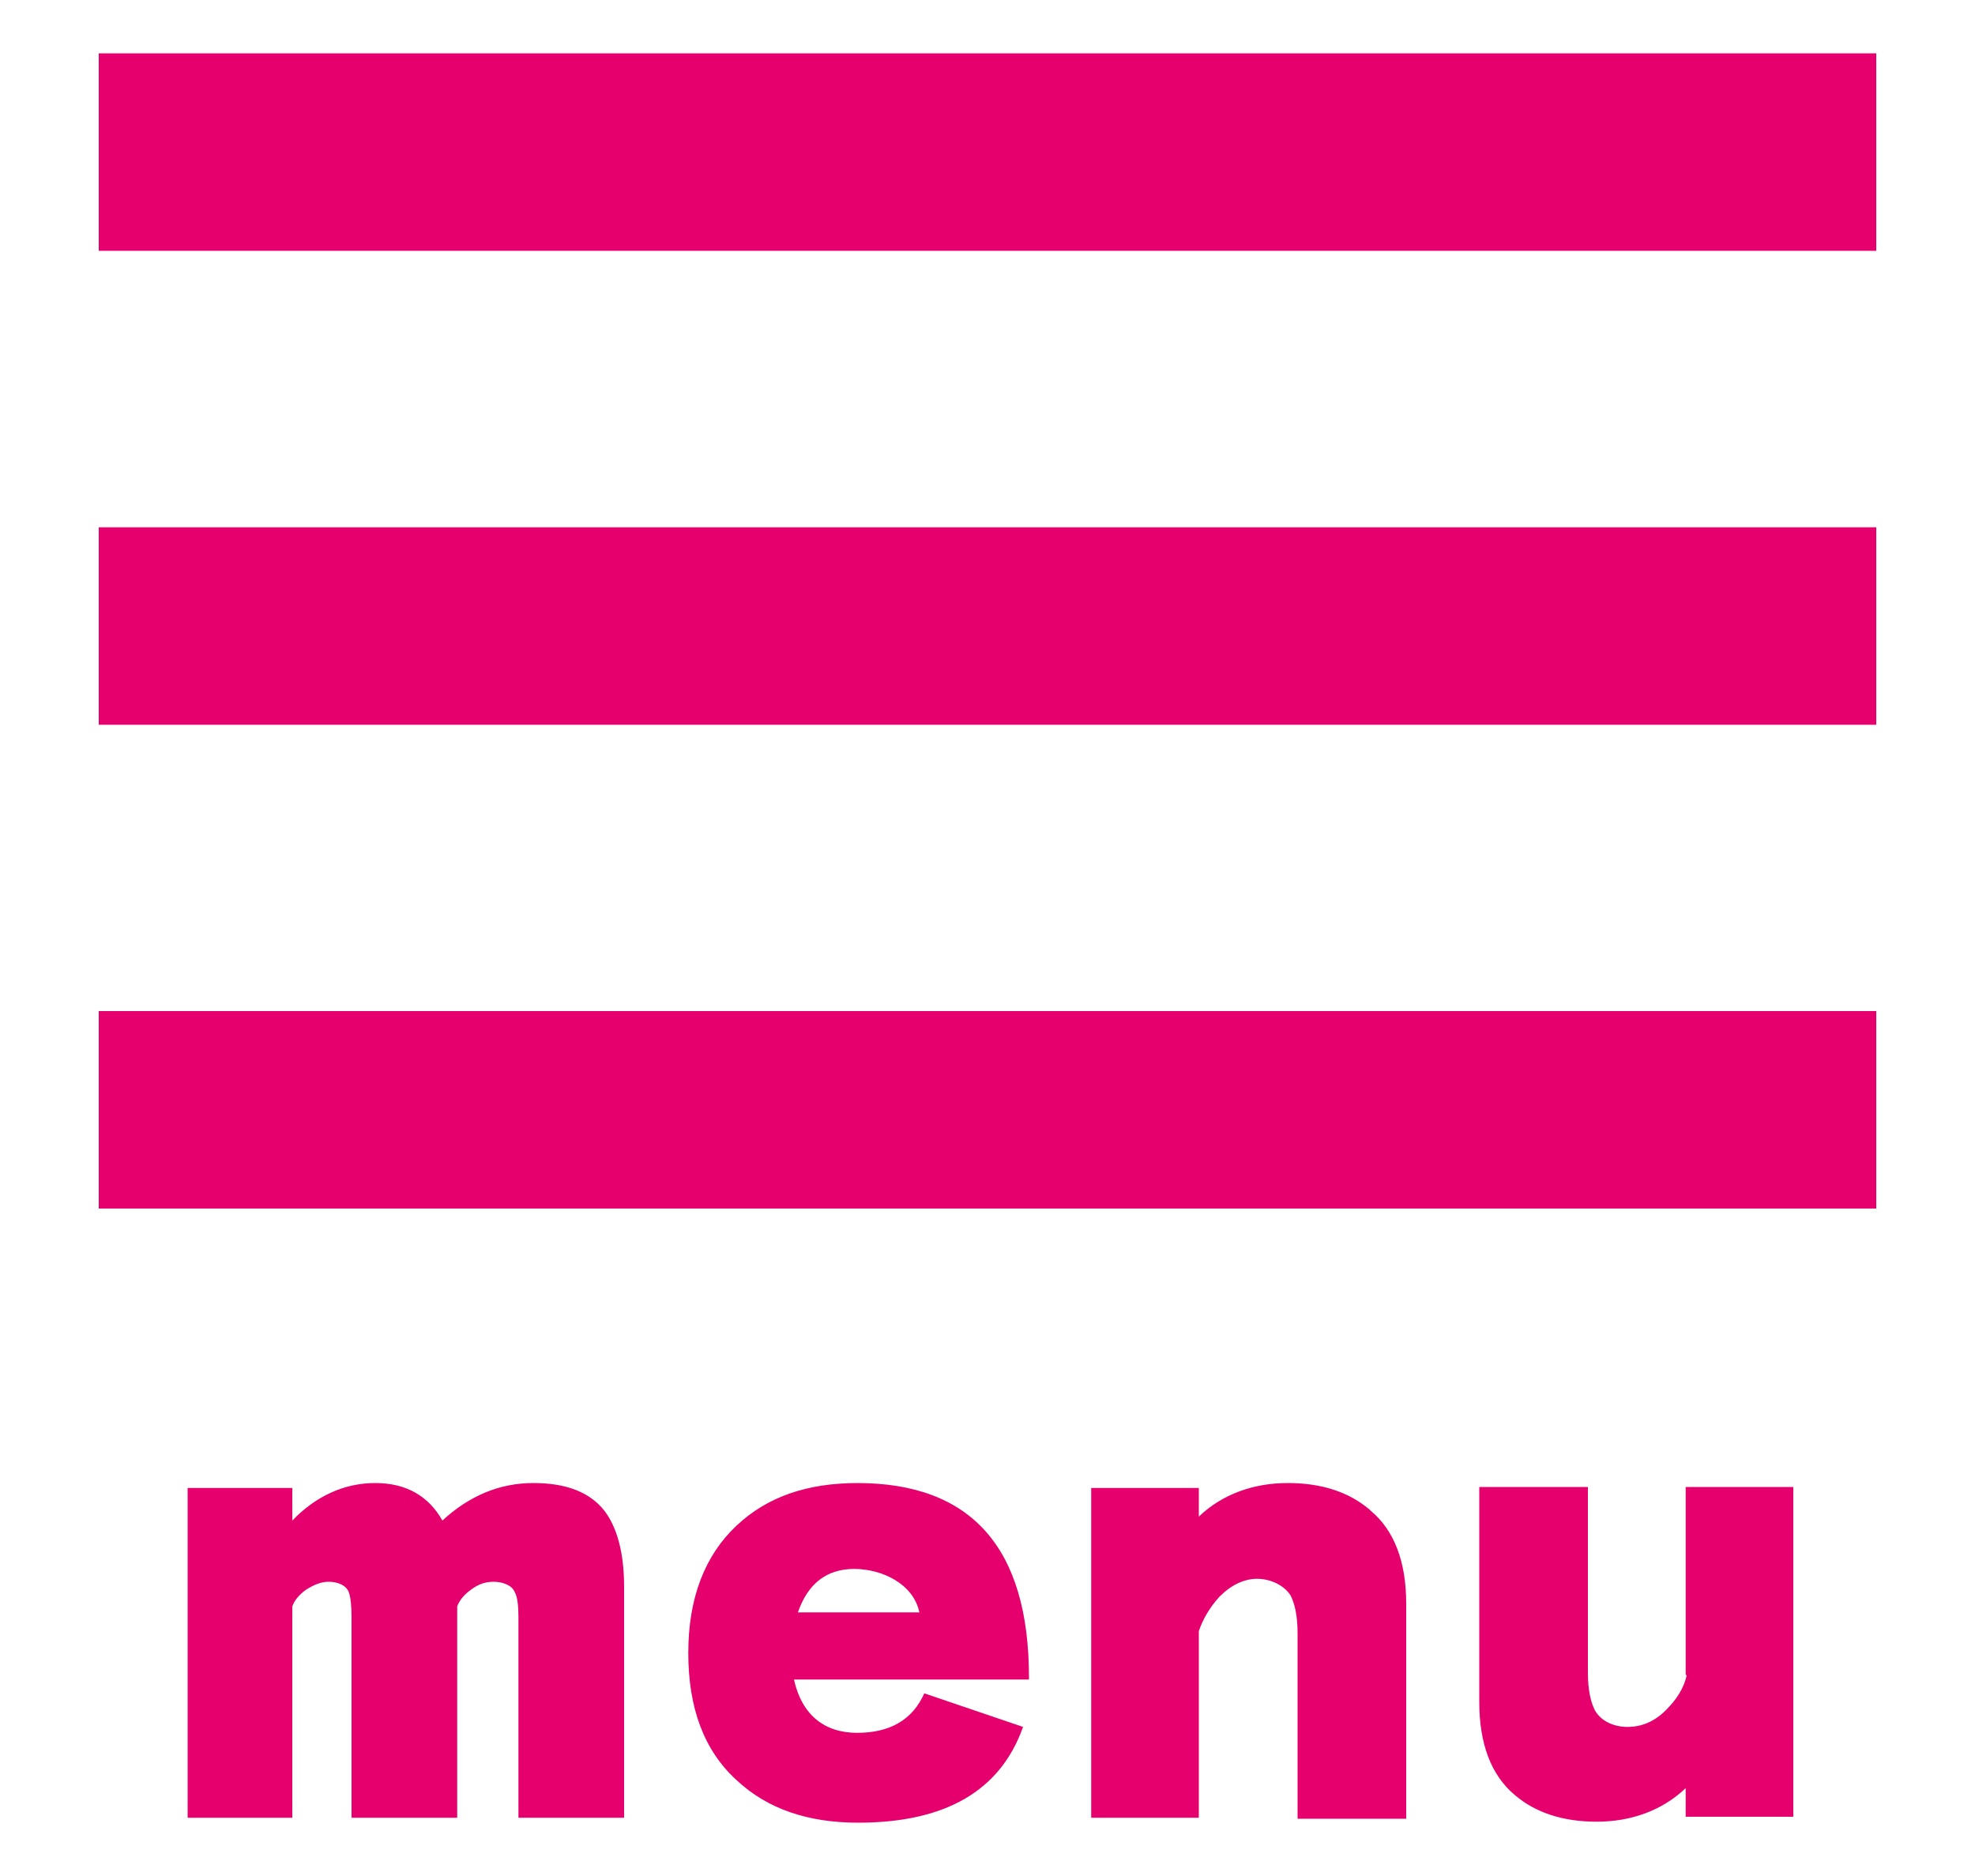 <?xml version="1.0" encoding="UTF-8"?>
<svg id="ly2" xmlns="http://www.w3.org/2000/svg" version="1.1" viewBox="0 0 200 190">
  <!-- Generator: Adobe Illustrator 29.1.0, SVG Export Plug-In . SVG Version: 2.1.0 Build 142)  -->
  <defs>
    <style>
      .st0 {
        fill: #94658b;
      }

      .st1 {
        fill: #e6006e;
      }

      .st2 {
        display: none;
      }
    </style>
  </defs>
  <g id="_1" class="st2">
    <g>
      <g>
        <path class="st0" d="M81.1,144.5c0,3,.7,5.5,2,7.4,1.3,1.9,3.1,3.3,5,4.2,1.9.9,3.9,1.4,5.4,1.5,1.6.2,2.8.1,3.1.1-1.2-.8-4.3-2.9-7.3-5.4-1.5-1.3-3.1-2.7-4.5-4.1-1.4-1.4-2.7-2.7-3.7-3.7"/>
        <path class="st0" d="M81.1,144.5c1,1.1,2.3,2.4,3.7,3.7s2.9,2.8,4.5,4.1c3.1,2.6,6.2,4.7,7.3,5.4h.1c.3-1.8-1.8-5.1-4.7-7.9-1.5-1.4-3.1-2.7-5-3.7-1.8-1-3.8-1.6-6-1.6"/>
        <path class="st0" d="M85.2,153.5c.7,1,2.4,2,4.3,2.6,1.9.7,4,1,5.3,1.1,0,0-1.5-.8-3.4-1.7-1.9-.9-4.2-1.9-6.2-1.9"/>
        <path class="st0" d="M95.6,154.7c0,0,.1.2.2.2,0,0,0,0-.2-.2M82.3,144.8c2,.6,3.7,1.5,5.3,2.6,1.6,1.1,3,2.2,4.2,3.4,1.9,1.8,3.3,3.4,3.8,4-.7-1-1.8-2.9-3.8-4.8-1.1-1-2.3-2.1-3.9-2.9-1.6-.9-3.4-1.7-5.6-2.2"/>
      </g>
      <g>
        <path class="st0" d="M66.9,164.7c3.9,1.5,7.3,1.8,10.1,1.2,2.8-.5,4.9-1.7,6.6-3.1,1.6-1.4,2.7-2.9,3.4-4.1s1.1-2.2,1.2-2.5c-1.3.7-4.6,2.5-8.7,4.1-2,.8-4.3,1.6-6.5,2.4-2.2.7-4.3,1.4-6.1,2"/>
        <path class="st0" d="M66.9,164.7c1.8-.6,3.9-1.2,6.1-2,2.2-.7,4.4-1.5,6.5-2.4,4.1-1.7,7.4-3.4,8.7-4.1h0c-.9-.6-2.3-.7-4.1-.6-1.8.1-3.9.4-6.1,1-2.2.6-4.4,1.5-6.4,2.7-2,1.3-3.7,3-4.6,5.3"/>
        <path class="st0" d="M86.9,157.6s-1.4.9-3.1,2.3c-1.7,1.3-3.6,3-4.2,4.8,1.5-.3,3.1-1.5,4.4-3,1.3-1.4,2.4-3.1,2.9-4.1h0"/>
        <path class="st0" d="M84.7,155.9c-1.3.2-3.8.3-6.6,1.1-1.6.4-3.3,1.1-5.1,2.1s-3.5,2.5-5.2,4.6c1.6-1.8,3.5-3.1,5.4-4.1,1.9-1,3.9-1.7,5.7-2.2,2.8-.8,5-1.3,5.8-1.4M85,155.8s-.1,0-.3,0c.1,0,.2,0,.3,0h0"/>
      </g>
      <path class="st0" d="M71.1,131.3c-1.7,2.5-2.3,5-2.3,7.3,0,2.3.8,4.4,1.9,6.2,1.1,1.8,2.5,3.2,3.7,4.2,1.2,1,2.2,1.6,2.6,1.8-.6-1.3-2.1-4.7-3.2-8.6-.6-1.9-1.1-3.9-1.6-5.8s-.8-3.7-1.1-5.2"/>
      <path class="st0" d="M71.1,131.3c.3,1.5.7,3.3,1.1,5.2.4,1.9,1,3.9,1.6,5.8,1.2,3.8,2.7,7.2,3.2,8.6h.1c1.2-1.3,1.3-5.2.3-9.1-.5-2-1.2-4-2.2-5.8-1-1.8-2.3-3.4-4.2-4.6"/>
      <path class="st0" d="M69.6,141.1c0,1.2,1,3,2.2,4.5,1.2,1.6,2.8,3,3.9,3.7,0,0-.8-1.5-2-3.3-1.2-1.8-2.5-3.9-4.1-5"/>
      <path class="st0" d="M77.8,147.8c0,.1,0,.2,0,.3,0,0,0-.1,0-.3M72,132.2c1.4,1.6,2.3,3.3,3.1,5,.8,1.7,1.3,3.5,1.7,5.1.7,2.5.9,4.7,1,5.4,0-1.2,0-3.4-.6-6.1-.3-1.4-.9-3-1.7-4.6-.8-1.6-2-3.2-3.5-4.9"/>
      <path class="st0" d="M47.4,147.6c3.2,2.7,6.3,4,9.1,4.4,2.8.4,5.2,0,7.2-.8,2-.8,3.5-1.9,4.6-2.8,1.1-.9,1.7-1.8,1.9-2-1.4.2-5.1.9-9.5,1.1-2.2.1-4.6.2-6.9.2h-6.4"/>
      <path class="st0" d="M47.4,147.6h6.4c2.3,0,4.7,0,6.9-.1,4.4-.3,8.1-.9,9.5-1.1h0c-.7-.8-2-1.4-3.8-1.9s-3.8-.8-6.1-1c-2.3-.1-4.7,0-7,.5-2.3.6-4.5,1.6-6.1,3.6"/>
      <path class="st0" d="M68.6,147.2s-1.7.4-3.7,1.2c-2,.7-4.4,1.7-5.5,3.2.2,0,.3,0,.5,0,1.4,0,3.1-.6,4.6-1.4,1.7-.9,3.2-2.1,4.1-3"/>
      <path class="st0" d="M67,144.9c.1,0,.2,0,.3,0,0,0-.1,0-.3,0M59,143.7c-1.3,0-2.7.1-4.2.4-2,.4-4.1,1.2-6.4,2.7,2-1.2,4.3-1.8,6.4-2.2,1.7-.2,3.3-.3,4.8-.3s.8,0,1.2,0c2.9,0,5.1.4,6,.5-1.3-.2-3.6-.9-6.6-1.1-.4,0-.9,0-1.3,0"/>
      <path class="st0" d="M60.1,119.6c-2.4,1.9-3.8,4-4.5,6.2s-.6,4.5-.2,6.5c.5,2.1,1.4,3.9,2.2,5.2s1.6,2.2,1.9,2.5c-.1-1.4-.5-5.1-.3-9.2,0-2,.2-4.1.4-6,.2-1.9.4-3.7.6-5.2"/>
      <path class="st0" d="M60.1,119.6c-.2,1.5-.4,3.3-.6,5.2-.2,1.9-.3,4-.4,6,0,4,.2,7.7.3,9.2h0c1.6-.8,2.9-4.5,3.2-8.5.2-2,.2-4.2-.2-6.2-.4-2-1.1-3.9-2.5-5.7"/>
      <path class="st0" d="M55.6,128.4c-.3,1.2,0,3.1.7,5,.7,1.9,1.7,3.7,2.5,4.8,0,0-.3-1.7-.8-3.8-.5-2.1-1.2-4.5-2.4-6"/>
      <path class="st0" d="M61.2,137.3c0,.1,0,.2,0,.3h0s0,0,0-.3M60.6,120.7c.8,1.9,1.2,3.9,1.4,5.8.2,1.9.1,3.8,0,5.4-.2,2.6-.6,4.7-.8,5.5.3-1.1,1.1-3.2,1.4-5.9.1-1.5.1-3.1-.2-4.9-.3-1.8-.8-3.7-1.8-5.8"/>
      <path class="st0" d="M32.4,127.5c2.1,3.6,4.8,5.8,7.3,7.1,2.5,1.3,5,1.6,7.1,1.5,2.1-.1,3.9-.7,5.2-1.2,1.3-.6,2.2-1.1,2.5-1.3-1.4-.2-5.1-.8-9.4-2-2.1-.6-4.4-1.3-6.6-2-2.2-.7-4.3-1.5-6-2.1"/>
      <path class="st0" d="M32.4,127.5c1.8.6,3.9,1.4,6,2.1,2.2.7,4.5,1.4,6.6,2,4.3,1.2,8,1.7,9.4,2h.1c-.4-1-1.5-2-3-3s-3.4-2-5.5-2.9c-2.1-.8-4.4-1.5-6.8-1.7-2.3-.2-4.7.1-6.9,1.5"/>
      <path class="st0" d="M50,133.8c-.4,0-.7,0-1.1,0-2.1,0-4.7.2-6.2,1.3.8.4,1.8.5,2.8.5s1.6,0,2.5-.2c1.9-.3,3.8-1,4.8-1.5,0,0-1.1,0-2.7,0"/>
      <path class="st0" d="M51.9,131.2c.1,0,.2.1.3.2,0,0-.1,0-.3-.2M38.6,126.5c-1.5,0-3.1.2-4.8.6,1.1-.2,2.1-.3,3.2-.3s2.4.1,3.6.3c2.1.4,4.1,1,5.9,1.6,2.7,1,4.7,2,5.5,2.4-1.1-.6-3.1-2.1-5.9-3.2-1.5-.6-3.3-1.1-5.3-1.4-.7,0-1.4-.1-2.1-.1"/>
      <path class="st0" d="M52.9,104.6c-2.8.9-4.8,2.4-6.1,4.2s-2,3.9-2.3,5.9,0,4,.3,5.5.8,2.6.9,2.9c.3-1.3,1.3-4.8,2.7-8.5.7-1.8,1.5-3.7,2.3-5.4.8-1.7,1.6-3.3,2.2-4.6"/>
      <path class="st0" d="M52.9,104.6c-.6,1.3-1.4,2.9-2.2,4.6s-1.6,3.6-2.3,5.4c-1.4,3.6-2.3,7.1-2.7,8.5h0c1.8-.1,4.1-3.1,5.8-6.7.8-1.8,1.5-3.8,1.8-5.7.3-2,.2-4-.5-6.1"/>
      <path class="st0" d="M45.9,111.2c-.7,1-1,2.8-1,4.8,0,2,.4,4,.7,5.2,0,0,.3-1.7.5-3.7.2-2.1.4-4.5-.2-6.3"/>
      <path class="st0" d="M48.1,121.2c0,0-.1.2-.2.2h0s0,0,.2-.2M53,105.8c.1,2-.2,3.9-.6,5.7-.5,1.8-1.1,3.5-1.7,5-1,2.3-2.1,4.1-2.5,4.7.7-.9,2.1-2.6,3.2-5,.6-1.3,1.1-2.8,1.5-4.5.3-1.7.4-3.7.2-5.9"/>
      <path class="st0" d="M25,102.9c.8,3.9,2.5,6.8,4.4,8.8,1.9,2,4,3.1,6,3.7s3.8.7,5.2.6c1.4,0,2.4-.3,2.7-.4-1.2-.7-4.4-2.4-8-4.8-1.8-1.2-3.6-2.6-5.4-3.9l-4.9-3.8"/>
      <path class="st0" d="M25,102.9l4.9,3.8c1.8,1.4,3.6,2.7,5.4,3.9,3.5,2.4,6.7,4.2,8,4.8h.1c0-1-.8-2.2-1.8-3.7-1-1.4-2.4-2.9-4.1-4.4-1.7-1.4-3.6-2.8-5.7-3.7-2.1-.9-4.4-1.4-6.8-.9"/>
      <path class="st0" d="M33.1,113c-.5,0-.9,0-1.3.2,1,1,2.9,1.7,4.7,2,1.1.2,2.2.3,3.2.3s1.3,0,1.7,0c0,0-1.5-.7-3.5-1.3-1.5-.5-3.3-1-4.8-1"/>
      <path class="st0" d="M41.6,112.5c0,0,.2.2.2.3,0,0,0,0-.2-.3M26.3,103c2.3.3,4.4,1.1,6.2,2.2,1.8,1,3.5,2.2,4.8,3.4,2.1,1.8,3.7,3.4,4.2,4-.8-.9-2.2-2.9-4.4-4.8-1.2-1.1-2.6-2.1-4.4-3-1.8-.8-3.9-1.5-6.4-1.7"/>
      <path class="st0" d="M51,88.6c-2.8,0-5.1.8-6.9,2s-3.1,3-3.9,4.8c-.9,1.8-1.2,3.7-1.4,5.1-.2,1.5-.1,2.6,0,2.9.8-1.1,2.7-4,5.1-6.9,1.2-1.5,2.5-2.9,3.8-4.3,1.3-1.3,2.5-2.6,3.5-3.6"/>
      <path class="st0" d="M51,88.6c-1,1-2.2,2.3-3.5,3.6-1.3,1.3-2.6,2.8-3.8,4.3-2.4,2.9-4.4,5.8-5.1,6.9h0c1.7.4,4.8-1.5,7.5-4.3,1.3-1.4,2.5-3,3.4-4.7.9-1.8,1.5-3.7,1.5-5.8"/>
      <path class="st0" d="M42.5,92.5c-.9.7-1.8,2.3-2.4,4.1-.6,1.8-.9,3.8-1,5,0,0,.8-1.4,1.6-3.2.8-1.8,1.7-4,1.8-5.8"/>
      <path class="st0" d="M41.5,102.4c0,0-.2.1-.2.2h0s0,0,.2-.2M50.7,89.7c-.5,1.9-1.4,3.6-2.3,5.2-1,1.5-2.1,2.9-3.1,4-1.7,1.8-3.2,3.1-3.8,3.6.9-.7,2.7-1.7,4.5-3.6,1-1,1.9-2.2,2.8-3.7.8-1.5,1.5-3.3,2-5.4"/>
      <path class="st0" d="M25.8,78.5c-.4,3.8.2,7,1.4,9.4,1.1,2.4,2.7,4,4.4,5.2,1.6,1.1,3.3,1.8,4.6,2.1s2.3.5,2.6.5c-.9-1-3.3-3.6-5.8-6.9-1.3-1.7-2.6-3.5-3.8-5.3s-2.3-3.5-3.3-5"/>
      <path class="st0" d="M25.8,78.5c1,1.4,2.1,3.2,3.3,5,1.2,1.8,2.5,3.6,3.8,5.3,2.5,3.3,4.9,5.9,5.8,6.9h.1c.2-.9,0-2.3-.5-3.9-.5-1.6-1.3-3.4-2.4-5.3-1.1-1.8-2.4-3.7-4.1-5.1-1.7-1.5-3.6-2.6-6-2.8"/>
      <path class="st0" d="M29,90c.6,1.2,2.1,2.4,3.8,3.3,1.6.9,3.4,1.4,4.4,1.7,0,0-1.2-1.1-2.8-2.3-1.6-1.2-3.6-2.5-5.4-2.7"/>
      <path class="st0" d="M38.2,92.4c0,.1,0,.2.1.3,0,0,0-.1-.1-.3M27,79c2,1,3.7,2.3,5.1,3.8,1.4,1.5,2.5,3.1,3.4,4.6,1.4,2.3,2.4,4.2,2.7,5-.5-1.1-1.1-3.3-2.6-5.8-.8-1.3-1.8-2.7-3.2-4.1s-3.1-2.6-5.4-3.5"/>
      <path class="st0" d="M54,73.3c-2.6-.8-5-.8-7-.2-2,.6-3.7,1.8-5,3.2-1.3,1.4-2.2,3-2.8,4.3s-.9,2.3-1,2.7c1-.8,3.7-2.9,6.8-4.9,1.5-1,3.2-2,4.8-2.8,1.6-.9,3-1.7,4.3-2.3"/>
      <path class="st0" d="M54,73.3c-1.2.7-2.7,1.4-4.3,2.3-1.6.9-3.2,1.8-4.8,2.8-3.1,2-5.8,4.1-6.8,4.9h0c1.5.9,4.9,0,8.2-1.8,1.6-.9,3.2-2,4.6-3.4,1.4-1.4,2.4-2.9,3.1-4.9"/>
      <path class="st0" d="M45,74.5c-1.1.3-2.4,1.6-3.5,3.1s-2,3.2-2.4,4.3h0s1.1-1.1,2.5-2.5c1.3-1.5,2.8-3.2,3.4-4.9"/>
      <path class="st0" d="M41.1,83.4c-.1,0-.2,0-.3,0h0s.1,0,.3,0M53.4,74.3c-1.1,1.6-2.3,2.9-3.7,4.1s-2.8,2.1-4.1,2.8c-2.1,1.2-3.9,1.9-4.6,2.2,1-.3,3-.8,5.2-2,1.2-.6,2.4-1.5,3.6-2.6,1.2-1.2,2.4-2.6,3.5-4.4"/>
      <path class="st0" d="M33.6,56.7c-1.5,3.4-1.8,6.5-1.5,9,.3,2.5,1.3,4.5,2.5,6.1,1.2,1.5,2.5,2.6,3.6,3.3,1.1.7,2,1.1,2.3,1.2-.6-1.2-2-4.3-3.4-8.1-.7-1.9-1.3-4-1.9-6s-1.1-4-1.6-5.6"/>
      <path class="st0" d="M33.6,56.7c.5,1.6,1,3.6,1.6,5.6.6,2,1.2,4.1,1.9,6,1.3,3.8,2.8,6.9,3.3,8.1h.1c.5-.7.7-2.1.7-3.7s-.2-3.6-.7-5.6c-.5-2-1.2-4.1-2.2-5.9-1.1-1.8-2.6-3.5-4.7-4.4"/>
      <path class="st0" d="M33.3,68.1c.2,1.3,1.3,2.8,2.5,4.1s2.7,2.3,3.6,2.8c0,0-.8-1.3-1.9-2.9-1.1-1.6-2.6-3.4-4.2-4"/>
      <path class="st0" d="M41,73.1c0,.1,0,.2,0,.3,0,0,0-.1,0-.3M34.6,57.5c1.6,1.5,2.7,3.2,3.6,5,.8,1.8,1.4,3.6,1.8,5.2.6,2.5.9,4.6,1,5.4,0-1.2,0-3.4-.7-6.1-.3-1.5-.9-3.1-1.8-4.7-.9-1.6-2.1-3.3-4-4.8"/>
      <path class="st0" d="M61.1,60.2c-2.2-1.5-4.4-2.1-6.5-2.1-2,0-4,.7-5.6,1.6s-2.9,2.1-3.9,3.2c-.9,1-1.5,1.9-1.7,2.2,1.2-.5,4.3-1.6,7.7-2.6,1.7-.5,3.5-.9,5.2-1.3,1.7-.4,3.3-.7,4.6-1"/>
      <path class="st0" d="M61.1,60.2c-1.3.3-2.9.6-4.6,1s-3.5.8-5.2,1.3c-3.4,1-6.5,2.1-7.7,2.6h0c1.1,1.2,4.6,1.4,8.1.7,1.8-.4,3.6-1,5.2-1.8,1.6-.9,3.1-2.1,4.3-3.8"/>
      <path class="st0" d="M52.4,58.8c-1.1,0-2.6.8-4.1,1.9-1.4,1.1-2.8,2.4-3.4,3.3h0s1.4-.7,3-1.6c1.6-1,3.5-2.2,4.5-3.6"/>
      <path class="st0" d="M46.2,65.8h-.3.3M60.3,61c-1.5,1.2-3,2.1-4.6,2.8-1.6.7-3.2,1.1-4.6,1.4-2.3.5-4.2.7-4.9.7h0c.2,0,.4,0,.7,0,.3,0,.6,0,.9,0,1,0,2.3,0,3.8-.3,1.3-.3,2.7-.7,4.1-1.4,1.5-.7,3-1.7,4.5-3.2"/>
      <path class="st0" d="M46.9,39c-2.3,2.7-3.5,5.5-3.9,7.9-.4,2.4,0,4.6.6,6.3,1.3,3.5,3.7,5.5,4.1,5.9-.2-1.3-.6-4.5-.8-8.5-.1-2-.1-4-.1-6.1,0-2,0-4,0-5.6"/>
      <path class="st0" d="M46.9,39c0,1.6,0,3.6,0,5.6s0,4.1.1,6.1c.2,3.9.6,7.2.8,8.4h0c.6-.5,1.2-1.7,1.7-3.2.5-1.5.8-3.4,1-5.4.1-2,0-4.1-.4-6.1-.5-2-1.5-3.9-3.2-5.4"/>
      <path class="st0" d="M43.4,49.5c-.2,1.3.4,3,1.2,4.5.8,1.5,1.8,2.9,2.5,3.7,0,0-.4-1.5-1-3.3-.6-1.8-1.5-3.9-2.7-4.9"/>
      <path class="st0" d="M49.1,56.3c0,.1,0,.2,0,.3,0,0,0-.1,0-.3M47.6,40.1c1.1,1.8,1.6,3.8,1.9,5.7.3,1.9.3,3.7.2,5.4-.1,2.5-.4,4.5-.6,5.3.2-1.1.9-3.2,1.1-5.8.1-1.5,0-3.1-.3-4.8-.4-1.8-1.1-3.6-2.4-5.6"/>
      <path class="st0" d="M71.9,49.6c-1.6-2-3.5-3.2-5.4-3.8-1.9-.6-3.9-.5-5.6-.1s-3.3,1.1-4.5,1.9c-1.2.7-1.9,1.4-2.2,1.6,1.2,0,4.4-.3,7.9-.2,1.7,0,3.5.1,5.2.3l4.6.4"/>
      <path class="st0" d="M71.9,49.6l-4.6-.4c-1.7-.1-3.5-.2-5.2-.3-3.5,0-6.7.1-7.9.2h0c.7,1.5,3.9,2.6,7.4,3,1.8.2,3.6.1,5.4-.2,1.8-.4,3.5-1.1,5-2.3"/>
      <path class="st0" d="M63.2,45.7c-1,0-2.2.3-3.4.7-1.6.6-3.2,1.5-4.1,2.1h0s1.5-.2,3.2-.6c1.8-.4,3.9-1,5.2-2-.3,0-.6-.1-.9-.1"/>
      <path class="st0" d="M56.1,50.6s0,0,.2,0c0,0-.2,0-.2,0M70.9,50.1c-1.7.7-3.4,1.1-5.1,1.3-.8,0-1.7.1-2.5.1s-1.5,0-2.2,0c-2.3-.2-4.1-.6-4.7-.8,1,.3,2.8,1,5.1,1.2.5,0,1,0,1.6,0,.8,0,1.7,0,2.7-.2,1.6-.3,3.2-.8,5.1-1.7"/>
      <path class="st0" d="M64.5,26c-2.9,1.9-4.7,4.1-5.8,6.3-1,2.2-1.3,4.2-1.2,6s.6,3.3,1.1,4.5,1,1.9,1.1,2.1c.2-1.2.7-4.4,1.6-8.1.5-1.8,1-3.8,1.6-5.7.6-1.9,1.1-3.7,1.6-5.2"/>
      <path class="st0" d="M64.5,26c-.4,1.5-1,3.3-1.6,5.2-.6,1.9-1.1,3.8-1.6,5.7-.9,3.7-1.4,6.8-1.6,8.1h0c.8-.3,1.6-1.2,2.5-2.5.8-1.3,1.7-2.9,2.4-4.7s1.2-3.8,1.3-5.8c0-2-.3-4.1-1.5-5.9"/>
      <path class="st0" d="M58.3,34.7c-.5,1.1-.5,2.9-.2,4.5.3,1.6.9,3.2,1.3,4.1,0,0,0-1.5,0-3.3,0-1.8-.3-4-1.2-5.3"/>
      <path class="st0" d="M61.8,42.7c0,.1,0,.2-.2.3,0,0,0-.1.2-.3M64.9,27.1c.5,2,.5,3.9.2,5.8s-.8,3.6-1.3,5c-.8,2.3-1.7,4.1-2,4.7.5-1,1.8-2.7,2.7-5.1.5-1.3.9-2.8,1-4.6s0-3.7-.6-5.9"/>
      <path class="st0" d="M85.3,42.6c-1-2.3-2.3-4-4-5-1.6-1.1-3.5-1.6-5.2-1.7-1.8-.1-3.4.1-4.7.4-1.3.3-2.2.7-2.5.8,1.2.3,4.2,1,7.4,2.1,1.6.5,3.2,1.1,4.8,1.7l4.2,1.7"/>
      <path class="st0" d="M85.3,42.6l-4.2-1.7c-1.5-.6-3.2-1.2-4.8-1.7-3.2-1.1-6.2-1.8-7.4-2.1h0c.3,1.5,2.8,3.5,6,4.8,1.6.6,3.3,1.2,5.1,1.3,1.8.2,3.5,0,5.4-.7"/>
      <path class="st0" d="M75.7,36.2c-.2,0-.5,0-.7,0-1.7,0-3.4.4-4.4.8,0,0,1.4.2,3.2.3.6,0,1.3,0,1.9,0,1.2,0,2.5-.1,3.5-.5-.8-.5-2.1-.7-3.5-.7"/>
      <path class="st0" d="M70.6,39.1c.8.6,2.3,1.7,4.4,2.6,1.2.5,2.5.9,4,1.1.7,0,1.4.1,2.1.1s2,0,3.1-.2c-.6,0-1.2.1-1.7.1-1.2,0-2.3-.1-3.3-.3-1.6-.3-3.1-.8-4.4-1.3-2-.8-3.6-1.7-4.1-2M70.4,39s0,0,.2.1c0,0-.2-.1-.2-.1"/>
      <g>
        <path class="st0" d="M90.6,25.1c-3.2-1-6-1-8.2-.4-2.2.6-4,1.6-5.2,2.8-2.6,2.4-3.5,5.2-3.6,5.7,1-.6,3.7-2.2,7.1-3.7,1.7-.8,3.5-1.6,5.2-2.3,1.8-.7,3.4-1.4,4.9-2"/>
        <path class="st0" d="M90.6,25.1c-1.4.6-3.1,1.3-4.8,2s-3.5,1.5-5.2,2.3c-3.3,1.6-6,3.1-7.1,3.7h0c1.5.8,4.9.5,8.5-.7,1.8-.6,3.6-1.4,5.2-2.6,1.6-1.2,2.9-2.7,3.5-4.7"/>
        <path class="st0" d="M80.3,25.8c-1.2.3-2.5,1.4-3.5,2.6-1.1,1.2-1.9,2.6-2.3,3.5,0,0,1.2-.8,2.5-2,1.3-1.2,2.8-2.7,3.3-4.2"/>
        <path class="st0" d="M76.4,33.3c0,0-.2,0-.3,0,0,0,0,0,.3,0M90,26.1c-1.2,1.6-2.7,2.8-4.2,3.7-1.5.9-3.1,1.6-4.5,2.2-2.3.8-4.1,1.3-4.8,1.4,1.1-.2,3.1-.4,5.5-1.1,1.3-.4,2.7-1.1,4.1-2,1.4-1,2.8-2.3,4-4.1"/>
      </g>
    </g>
    <g>
      <g>
        <path class="st0" d="M130.2,163.3c-1.7-2.5-3.8-4.1-6.1-5.1-2.3-1-4.6-1.6-6.8-1.9-2.2-.3-4.2-.4-5.8-.4-1.6,0-2.7,0-3.1.1,1.2.8,4.4,2.7,8.5,4.3,2.1.8,4.4,1.5,6.7,2.1,2.3.5,4.6.9,6.6.9"/>
        <path class="st0" d="M130.2,163.3c-2,0-4.3-.4-6.6-.9-2.3-.5-4.6-1.2-6.7-2.1-4.2-1.6-7.3-3.6-8.5-4.3h-.1c-.1.9.3,2.2,1.2,3.6.9,1.4,2.4,2.8,4.4,3.9,2,1.1,4.5,1.9,7.3,2,2.8.1,5.9-.5,9-2.2"/>
        <path class="st0" d="M111.1,156.4h-.8s1.6.8,3.8,1.2c1.2.3,2.5.4,3.8.4s2.3-.1,3.4-.5c-1.1-.6-3.2-.9-5.4-1-1.7-.1-3.4-.2-4.7-.2"/>
        <path class="st0" d="M109.5,158.9c.8.9,2.1,2.8,4.7,4.3,1.4.8,3.3,1.5,5.7,1.7.5,0,1.1,0,1.7,0,2,0,4.3-.3,6.9-1.1-2,.6-3.8.8-5.6.8s-1.8,0-2.7-.2c-2.4-.4-4.5-1.1-6.1-2-2.6-1.4-4.1-3-4.6-3.6M109.3,158.7s0,.1.2.2c0,0-.1-.1-.2-.2M109.3,158.7h0,0"/>
      </g>
      <g>
        <path class="st0" d="M116.3,142.9c-2.6.3-4.7,1-6.6,2.2-1.9,1.1-3.5,2.5-4.8,4s-2.4,3-3.1,4.2c-.7,1.2-1.2,2.2-1.3,2.5,1.3-.6,4.7-2.3,7.9-4.7,1.6-1.2,3.2-2.6,4.6-4s2.5-2.8,3.4-4.1"/>
        <path class="st0" d="M116.3,142.9c-.8,1.3-2,2.7-3.4,4.1-1.4,1.4-2.9,2.8-4.6,4-3.2,2.4-6.5,4.1-7.9,4.7h0c.8.6,2.4.8,4.2.6,1.8-.2,3.8-.9,5.6-2,1.8-1.1,3.4-2.7,4.5-4.7,1.1-1.9,1.6-4.2,1.5-6.8"/>
        <path class="st0" d="M107.9,146.8c-1.1.5-2.3,1.9-3.4,3.4-1.1,1.5-2.2,3.1-2.7,4.2,0,0,1.4-.9,2.9-2.4,1.5-1.4,2.9-3.4,3.2-5.2"/>
        <path class="st0" d="M103.7,156.2h0M104,156.1c-.1,0-.2,0-.3,0,0,0,.1,0,.3,0M116.1,144.3c-.4,2.3-1.3,4.2-2.5,5.8-1.2,1.6-2.7,2.9-4.2,3.8-2.3,1.5-4.6,2-5.4,2.2,1.2-.2,3.8-.6,6.2-2.1,1.3-.8,2.6-2,3.7-3.6,1.1-1.6,1.8-3.6,2.2-6.2"/>
      </g>
      <path class="st0" d="M153.2,147c-2.4-1.9-4.9-2.7-7.4-3-2.5-.3-4.9,0-7.1.3-2.2.4-4.1,1-5.6,1.5-1.5.5-2.6.9-2.9,1.1,1.4.4,5,1.2,9.5,1.4,2.2.1,4.6,0,7-.2,2.3-.2,4.6-.6,6.6-1.2"/>
      <path class="st0" d="M153.2,147c-1.9.6-4.2,1-6.6,1.2s-4.8.3-7,.2c-4.4-.2-8.1-1.1-9.5-1.4h-.1c.2.9.9,2,2.3,3s3.2,1.9,5.4,2.3c2.2.4,4.9.4,7.6-.4,2.7-.8,5.5-2.4,7.8-4.9"/>
      <path class="st0" d="M142.1,144.3c-1.3,0-2.9.4-4.6.8-2.1.5-4.1,1.2-5.3,1.6h0s.2,0,.5,0c.3,0,.8,0,1.4,0s1.3,0,2.1,0c2.2-.2,5-.9,6.8-2.3-.2,0-.5,0-.8,0"/>
      <path class="st0" d="M132,149.2s.1,0,.2.1c0,0-.2,0-.2-.1M131.9,149.2h0s0,0,0,0c0,0,0,0,0,0M151.7,148.1c-2.6,1.8-5.2,2.8-7.6,3.2-1.1.2-2.2.3-3.2.3s-2.2-.1-3.2-.3c-2.9-.5-4.8-1.6-5.5-1.9,1,.6,2.9,2,5.8,2.6.8.1,1.6.2,2.5.2s2.2-.1,3.4-.4c2.3-.5,4.9-1.6,7.8-3.7"/>
      <path class="st0" d="M127.8,132c-1.9,1.8-3.2,3.6-4.1,5.6-.8,2-1.3,4.1-1.5,6.1s-.2,3.8,0,5.2c.1,1.4.3,2.4.4,2.8.7-1.3,2.4-4.6,3.6-8.4.6-1.9,1-4,1.3-5.9s.3-3.8.3-5.3"/>
      <path class="st0" d="M127.8,132c0,1.6,0,3.4-.3,5.3s-.7,4-1.3,5.9c-1.2,3.8-2.8,7.2-3.6,8.4h0c1,0,2.3-.7,3.7-2,1.3-1.2,2.6-3,3.3-5,.8-2,1.2-4.2.9-6.4s-1.2-4.4-2.8-6.3"/>
      <path class="st0" d="M123.4,140.2c-.5,1.1-.7,2.9-.7,4.8s0,3.8.3,5c0,0,.6-1.6.9-3.6.3-2,.3-4.4-.5-6.1"/>
      <path class="st0" d="M125.5,150.2h0M125.7,149.9c0,0-.1.2-.2.2,0,0,0,0,.2-.2M128.4,133.2c1,2.1,1.4,4.2,1.4,6.2,0,2-.5,3.9-1.1,5.5-1,2.6-2.5,4.4-3,5,.9-.9,2.7-2.7,3.8-5.3.6-1.4.9-3.1.8-5s-.7-4-1.9-6.3"/>
      <path class="st0" d="M167.8,127c-2.9-1-5.5-1-8-.5s-4.6,1.5-6.6,2.6c-1.9,1.1-3.6,2.2-4.9,3.2-1.3.9-2.1,1.7-2.4,1.9,1.4,0,5.1-.4,9.4-1.6,2.1-.6,4.4-1.4,6.6-2.3,2.2-.9,4.2-2.1,5.9-3.2"/>
      <path class="st0" d="M167.8,127c-1.7,1.1-3.7,2.2-5.9,3.2-2.1.9-4.4,1.7-6.6,2.3-4.3,1.2-8,1.5-9.4,1.6h0c.4.9,1.5,1.7,3.1,2.2,1.6.5,3.6.8,5.9.5,2.3-.3,4.8-1.1,7.1-2.7,2.3-1.6,4.4-4,5.9-7.1"/>
      <path class="st0" d="M157.1,127.8c-1.3.2-3.1,1.2-4.9,2.4-1.8,1.2-3.5,2.4-4.5,3.2,0,0,1.7-.3,3.8-1.2,2-.9,4.5-2.4,5.7-4.3"/>
      <path class="st0" d="M148.3,135.8s.1,0,.3,0c0,0-.2,0-.3,0M148.2,135.8h0,0M166.7,128.5c-1.9,2.5-4.1,4.3-6.2,5.4-2.1,1.2-4.3,1.8-6.1,2-1,.1-1.8.2-2.6.2s-1.9,0-2.5-.2c-.3,0-.5,0-.7-.1.9.2,2.5.8,4.7.8s1.1,0,1.6,0c1.6-.2,3.5-.8,5.6-2,2-1.2,4.2-3.1,6.2-6"/>
      <path class="st0" d="M139,120.8c-1.3,2.3-1.9,4.5-2.1,6.6-.2,2.2,0,4.3.5,6.2s1.1,3.7,1.6,5c.6,1.3,1.1,2.2,1.3,2.5.3-1.4.8-5.1.7-9.1,0-2-.2-4.1-.6-6s-.8-3.7-1.4-5.2"/>
      <path class="st0" d="M139,120.8c.6,1.4,1.1,3.2,1.4,5.2.3,1.9.6,4,.6,6,.1,4-.4,7.7-.7,9.1h0c.9-.3,2-1.4,2.8-3,.8-1.6,1.5-3.6,1.6-5.8.2-2.1-.2-4.4-1.2-6.4-.9-2-2.5-3.8-4.6-5.1"/>
      <path class="st0" d="M137.3,129.9c-.2,1.2.3,3,.8,4.8s1.3,3.6,1.8,4.6h0s0-1.7-.2-3.7c-.3-2-1.1-4.3-2.4-5.7"/>
      <path class="st0" d="M142.4,138.8h0M142.6,138.5c0,0,0,.2-.1.3,0,0,0-.1.1-.3M139.9,121.8c1.6,1.7,2.7,3.6,3.3,5.5.6,1.9.8,3.8.7,5.6-.2,2.8-1,4.9-1.3,5.7.5-1.2,1.7-3.4,1.9-6.2.1-1.6,0-3.3-.8-5.1-.7-1.8-1.9-3.6-3.8-5.4"/>
      <path class="st0" d="M175,102.5c-2.9,0-5.4.8-7.5,2.1-2.1,1.2-3.8,2.8-5.2,4.4-1.4,1.6-2.6,3.2-3.4,4.5-.9,1.3-1.4,2.2-1.6,2.6,1.3-.5,4.6-2.1,8.1-4.5,1.8-1.2,3.6-2.7,5.3-4.2,1.7-1.6,3.2-3.2,4.3-4.8"/>
      <path class="st0" d="M175,102.5c-1.2,1.6-2.7,3.2-4.3,4.8-1.7,1.6-3.5,3-5.3,4.2-3.5,2.5-6.8,4-8.1,4.5h0c1.3,1.3,5.1,1.6,9.1-.4s4-2.6,5.6-4.8c1.6-2.2,2.8-5,3.1-8.3"/>
      <path class="st0" d="M165.5,106.6c-1.1.6-2.4,2.1-3.7,3.8-1.3,1.6-2.5,3.3-3.1,4.4,0,0,1.4-.9,3-2.4,1.6-1.5,3.3-3.6,3.8-5.8"/>
      <path class="st0" d="M160,116.7h0,0M160.3,116.7c0,0-.2,0-.3,0,0,0,.1,0,.3,0M174.5,104.2c-.9,2.9-2.4,5.2-4,6.9-1.6,1.8-3.3,3-4.9,3.8-2.5,1.3-4.6,1.7-5.4,1.8,1.2-.1,3.4-.1,6-1.4,1.4-.7,3-1.8,4.4-3.6,1.5-1.8,2.8-4.2,3.8-7.4"/>
      <path class="st0" d="M146.5,106.4c-.5,2.5-.3,4.7.2,6.8.5,2.1,1.4,3.9,2.4,5.6,1,1.6,2.1,3,3.1,4,.9,1,1.7,1.7,2,1.9-.2-1.4-.9-5-2.2-8.6-.7-1.8-1.5-3.7-2.4-5.3s-1.9-3.1-2.9-4.3"/>
      <path class="st0" d="M146.5,106.4c1,1.2,2,2.6,2.9,4.3.9,1.7,1.8,3.5,2.4,5.3,1.4,3.7,2.1,7.2,2.2,8.6h0c.7-.6,1.3-2,1.6-3.7.3-1.7.2-3.8-.3-5.8-.5-2-1.6-3.9-3.1-5.5-1.5-1.5-3.5-2.7-5.9-3.3"/>
      <path class="st0" d="M147.9,115.3c.2,1.1,1.2,2.6,2.3,4.1,1.1,1.5,2.3,2.9,3.1,3.7h0s-.5-1.6-1.4-3.3c-.9-1.8-2.4-3.6-4-4.4"/>
      <path class="st0" d="M155.4,121.8h0M155.4,121.5c0,.1,0,.2,0,.3,0,0,0-.1,0-.3M147.7,107c2,1,3.6,2.4,4.7,4,1.2,1.6,1.9,3.3,2.4,4.9.7,2.6.6,4.8.6,5.6.1-1.2.5-3.6-.2-6.3-.4-1.4-1.1-3-2.3-4.4-1.2-1.4-2.9-2.7-5.2-3.8"/>
      <path class="st0" d="M174.1,78.2c-2.7.8-4.7,2.4-6.2,4.2-1.5,1.8-2.6,3.8-3.5,5.7-.8,1.9-1.4,3.7-1.8,5.2-.4,1.4-.6,2.5-.7,2.8,1-.9,3.5-3.3,6.1-6.6,1.2-1.7,2.5-3.5,3.6-5.5,1.1-1.9,2-3.9,2.6-5.7"/>
      <path class="st0" d="M174.1,78.2c-.6,1.8-1.5,3.8-2.6,5.7s-2.3,3.8-3.6,5.5c-2.5,3.3-5.1,5.8-6.1,6.6h0c1.5.8,5.1-.1,8.2-3.2,1.5-1.5,2.9-3.6,3.7-6,.8-2.5,1.1-5.5.4-8.6"/>
      <path class="st0" d="M166.6,84.9c-.9.9-1.6,2.7-2.3,4.6-.7,1.9-1.2,3.8-1.5,5,0,0,1.1-1.2,2.1-3.1,1-1.8,1.9-4.3,1.8-6.5"/>
      <path class="st0" d="M164.6,95.8h0s0,0,0,0M164.9,95.7c0,0-.2,0-.2.1,0,0,.1,0,.2-.1M174.2,79.9c0,2.9-.6,5.5-1.6,7.5s-2.2,3.7-3.4,5c-1.9,2-3.7,2.9-4.4,3.3,1-.5,3.1-1.2,5.1-3.2,1.1-1.1,2.2-2.6,3-4.6.8-2,1.3-4.7,1.2-8"/>
      <path class="st0" d="M149.1,90.9c.3,2.5,1.1,4.5,2.2,6.3,1.1,1.7,2.5,3.2,3.9,4.4,1.4,1.2,2.9,2.1,4.1,2.8,1.2.7,2.1,1,2.4,1.1-.6-1.2-2.3-4.3-4.7-7.2-1.2-1.5-2.5-2.9-3.9-4.2s-2.7-2.3-4-3.1"/>
      <path class="st0" d="M149.1,90.9c1.2.8,2.6,1.9,4,3.1,1.4,1.3,2.7,2.7,3.9,4.2,2.4,2.9,4.1,6,4.7,7.2h.1c.4-.8.6-2.2.3-3.9-.3-1.7-1-3.6-2.1-5.2-1.1-1.7-2.6-3.2-4.5-4.2s-4-1.4-6.4-1.3"/>
      <path class="st0" d="M153,98.8c.5,1,1.9,2.1,3.3,3.1,1.5,1,3,1.9,4,2.4h0s-.9-1.3-2.3-2.6c-1.4-1.3-3.3-2.6-5.1-2.9"/>
      <path class="st0" d="M161.9,102.4h0M161.8,102.1c0,.1,0,.2,0,.3,0,0,0-.1,0-.3M150.3,91c2.2.4,4,1.2,5.6,2.3,1.5,1.1,2.8,2.5,3.7,3.8,1.4,2.2,2.1,4.2,2.3,5-.3-1.2-.7-3.5-2.1-5.7-.8-1.2-1.9-2.4-3.4-3.4s-3.5-1.7-5.9-2"/>
      <path class="st0" d="M166.2,56.5c-2.3,1.6-3.7,3.6-4.6,5.7-.9,2.1-1.3,4.2-1.5,6.2-.4,4,0,7.4,0,8.1.7-1.1,2.3-4.1,3.6-7.9.7-1.9,1.3-4,1.7-6.1.4-2.1.7-4.2.7-6"/>
      <path class="st0" d="M166.2,56.5c0,1.8-.3,3.9-.7,6-.4,2.1-1,4.2-1.7,6.1-1.3,3.8-3,6.8-3.6,7.9h0c1.6.3,4.7-1.6,6.6-5.3.9-1.8,1.6-4.1,1.6-6.7,0-2.5-.6-5.3-2.2-8"/>
      <path class="st0" d="M161.2,64.8c-.5,1.1-.7,3-.8,4.9,0,1.9,0,3.9,0,5,0,0,.6-1.5,1-3.5.4-2,.5-4.6-.3-6.5"/>
      <path class="st0" d="M162.6,75.5h0s0,0,0,0M162.8,75.3c0,0-.1.1-.2.2,0,0,0,0,.2-.2M166.8,58c.9,2.7,1,5.2.8,7.4-.2,2.2-.9,4.1-1.6,5.6-1.2,2.4-2.6,3.8-3.1,4.3.8-.7,2.5-2,3.8-4.4.7-1.3,1.2-3,1.4-5.2.1-2.1-.1-4.7-1.2-7.7"/>
      <path class="st0" d="M146.9,75.9c1,2.2,2.3,3.9,3.8,5.2,1.5,1.3,3.2,2.3,4.9,3s3.3,1.1,4.6,1.4c1.3.2,2.2.3,2.5.3-.9-.9-3.4-3.3-6.5-5.3-1.5-1-3.2-2-4.8-2.8-1.6-.8-3.2-1.4-4.6-1.8"/>
      <path class="st0" d="M146.9,75.9c1.4.4,3,1,4.6,1.8,1.6.8,3.3,1.7,4.8,2.8,3.1,2,5.5,4.4,6.5,5.3h.1c.2-.9-.1-2.3-.9-3.7-.7-1.5-1.9-3-3.4-4.2-1.5-1.2-3.4-2.2-5.4-2.5-2-.4-4.1-.2-6.3.7"/>
      <path class="st0" d="M153.6,82c-.3,0-.6,0-.8,0,.8.8,2.4,1.4,4,1.9s3.4.9,4.4,1.1c0,0-1.2-1-2.9-1.8-1.4-.7-3.2-1.3-4.7-1.3"/>
      <path class="st0" d="M162.1,82.9h0M161.9,82.7c0,0,.1.2.1.2,0,0,0,0-.1-.2M150.9,75.4c-.9,0-1.8,0-2.8.2.6,0,1.2-.1,1.8-.1,1.4,0,2.8.2,4,.6,1.8.6,3.3,1.5,4.5,2.5,2,1.6,3.1,3.3,3.5,4-.6-1-1.6-3-3.6-4.7-1.1-.9-2.5-1.7-4.2-2.1-1-.2-2-.4-3.2-.4"/>
      <path class="st0" d="M152.9,38.9c-1.7,2.1-2.4,4.3-2.7,6.5-.3,2.2,0,4.3.3,6.2.7,3.8,2.1,6.9,2.4,7.5.3-1.2,1-4.5,1.1-8.4,0-2,0-4.1-.1-6.1-.2-2-.5-4-1-5.7"/>
      <path class="st0" d="M152.9,38.9c.5,1.7.8,3.7,1,5.7s.2,4.2.1,6.1c-.2,3.9-.8,7.1-1.1,8.4h0c1.6-.2,3.8-2.9,4.6-6.8.4-2,.3-4.3-.4-6.6s-2.1-4.8-4.2-6.8"/>
      <path class="st0" d="M150.6,48c-.2,1.1.2,3,.7,4.8.5,1.8,1.1,3.6,1.5,4.7,0,0,.2-1.5,0-3.5-.2-2-.8-4.4-2.1-5.9"/>
      <path class="st0" d="M154.9,57.5h0s0,0,0,0M155,57.3c0,0,0,.2-.1.2,0,0,0-.1.1-.2M153.9,40.2c1.5,2.2,2.4,4.5,2.8,6.6.4,2.1.3,4,0,5.6-.4,2.5-1.3,4.3-1.6,4.9.6-.9,1.8-2.6,2.2-5.2.3-1.4.3-3.1-.2-5.2-.5-2-1.4-4.3-3.2-6.8"/>
      <path class="st0" d="M140.7,62.7c1.6,1.8,3.2,3,5,3.8s3.6,1.2,5.4,1.4c3.5.4,6.5-.2,7.1-.4-1.1-.6-4.1-2.1-7.5-3.2-1.7-.5-3.5-1-5.2-1.2-1.7-.3-3.4-.4-4.8-.4"/>
      <path class="st0" d="M140.7,62.7c1.4,0,3,0,4.8.4,1.7.3,3.5.7,5.2,1.2,3.4,1,6.4,2.5,7.5,3.2h.1c0-.9-.8-2.1-1.9-3.2s-2.6-2.3-4.4-3c-1.8-.7-3.7-1.1-5.7-.9-2,.2-3.9,1-5.7,2.3"/>
      <path class="st0" d="M151.2,66.3c-1.2,0-2.3.2-3.3.6.9.5,2.6.6,4.2.7h.3c1.6,0,3.1-.1,4-.3,0,0-1.4-.5-3.2-.8-.7-.1-1.4-.2-2.2-.2"/>
      <path class="st0" d="M156.8,65h0M156.6,64.8c0,0,.1.1.2.2,0,0,0,0-.2-.2M147.8,60.6h-.4c-1.7,0-3.6.5-5.7,1.5,1.8-.8,3.5-1.1,5.2-1.1h.4c1.8,0,3.4.5,4.9,1.1,2.3.9,3.9,2.2,4.4,2.7-.8-.8-2.4-2.4-4.7-3.3-1.2-.5-2.6-.8-4.1-.8"/>
      <path class="st0" d="M135.3,25.9c-1,2.4-1.1,4.7-.7,6.8.4,2.1,1.1,4,2,5.7s1.8,3.1,2.7,4.2c.8,1.1,1.4,1.8,1.7,2.1,0-1.2-.4-4.4-1.3-8.1-.5-1.8-1.1-3.8-1.8-5.6-.7-1.8-1.6-3.6-2.5-5.1"/>
      <path class="st0" d="M135.3,25.9c.9,1.5,1.8,3.2,2.5,5.1.7,1.9,1.4,3.8,1.8,5.6.9,3.7,1.2,6.9,1.3,8.1h0c1.4-.6,2.7-3.7,2.3-7.6-.2-1.9-.9-4.1-2.2-6s-3.2-3.8-5.8-5.1"/>
      <path class="st0" d="M135.7,35c.1,1.1,1,2.7,1.9,4.2,1,1.5,2,3,2.7,3.9,0,0-.3-1.5-1-3.2-.7-1.8-2-3.8-3.6-4.9"/>
      <path class="st0" d="M142.3,42.7h0s0,0,0,0M142.4,42.4c0,0,0,.2,0,.2,0,0,0-.1,0-.2M136.6,26.9c2,1.7,3.4,3.5,4.4,5.4.9,1.9,1.4,3.7,1.6,5.2.3,2.5,0,4.3-.2,5,.2-1,.9-2.9.6-5.4-.2-1.4-.6-3-1.6-4.7-1-1.7-2.5-3.6-4.8-5.4"/>
      <path class="st0" d="M130.9,51.7c2,1.3,3.9,1.9,5.8,2.2,1.9.2,3.7.1,5.4-.2,3.3-.6,6-2,6.5-2.4-1.2-.2-4.4-.8-7.8-.8-1.7,0-3.5,0-5.2.3-1.7.2-3.3.5-4.6.9"/>
      <path class="st0" d="M130.9,51.7c1.3-.4,2.9-.7,4.6-.9,1.7-.2,3.5-.3,5.2-.3,3.5,0,6.6.6,7.8.8h0c-.3-.8-1.3-1.8-2.6-2.5-1.3-.8-3.1-1.4-4.9-1.6-1.8-.2-3.8,0-5.5.7-1.8.7-3.4,2-4.6,3.7"/>
      <path class="st0" d="M146.1,51.6c-.6,0-1.4,0-2.3.1-1.7.2-3.8.8-4.9,1.9.2,0,.4,0,.7,0,1,0,2.2-.3,3.4-.6,1.6-.5,3.1-1,4-1.5h0s0,0-.2,0c-.2,0-.4,0-.6,0"/>
      <path class="st0" d="M146.5,49.4h0M146.3,49.3c0,0,.2,0,.2.1,0,0,0,0-.2-.1M139.8,47.4c-1,0-2.1.1-3.2.5-1.6.5-3.2,1.5-4.9,3,1.5-1.3,3.2-2.1,4.9-2.5,1.1-.3,2.3-.4,3.3-.4s1,0,1.5,0c2.4.2,4.2,1,4.8,1.3-1-.5-2.8-1.5-5.3-1.8-.4,0-.8,0-1.2,0"/>
      <g>
        <path class="st0" d="M109.5,24.9c1.1,2.3,2.8,3.8,4.5,4.8,1.8,1.1,3.7,1.7,5.4,2.2,3.6.8,6.7.9,7.3.9-.9-.7-3.5-2.5-6.8-4.2-1.6-.8-3.4-1.6-5.3-2.3-1.8-.6-3.7-1.1-5.3-1.4"/>
        <path class="st0" d="M109.5,24.9c1.6.3,3.4.8,5.3,1.4,1.8.6,3.6,1.4,5.3,2.3,3.3,1.7,5.8,3.5,6.8,4.2h.1c.3-1.5-1.1-4.4-4.2-6.6-1.6-1.1-3.5-1.9-5.8-2.2-2.3-.3-4.8,0-7.4,1"/>
        <path class="st0" d="M116.3,30.5c.9.6,2.6,1,4.3,1.3,1.7.3,3.5.5,4.6.5,0,0-1.3-.7-3-1.3-1.8-.6-4.1-1-5.9-.5"/>
        <path class="st0" d="M126.1,30.4h0s0,0,0,0M126,30.2c0,0,0,.1.1.2,0,0,0,0-.1-.2M110.9,24.6c2.5-.4,4.8-.3,6.7.2,1.9.5,3.6,1.3,4.8,2.1,2,1.3,3.2,2.7,3.5,3.3-.6-.8-1.5-2.5-3.6-3.9-1.1-.8-2.6-1.5-4.5-1.9-1.9-.4-4.2-.4-7,.1"/>
      </g>
      <path class="st0" d="M118.3,43.9c2.2.6,4.1.7,6,.4,1.8-.3,3.5-.9,5-1.7,2.9-1.5,5-3.6,5.3-4-1.2.1-4.3.5-7.5,1.4-1.6.5-3.3,1-4.8,1.7-1.5.7-2.9,1.4-4,2.1"/>
      <path class="st0" d="M118.3,43.9c1.1-.7,2.5-1.5,4-2.1,1.5-.7,3.2-1.2,4.8-1.7,3.2-.9,6.3-1.3,7.5-1.4h0c-.5-.7-1.7-1.3-3.1-1.6-1.5-.3-3.2-.4-5,0-1.8.3-3.5,1.1-5,2.2-1.4,1.2-2.6,2.8-3.3,4.8"/>
      <path class="st0" d="M133.2,39.3s-1.4.3-2.9,1c-1.6.7-3.3,1.8-4.1,3.1,1-.1,2.4-.8,3.7-1.7s2.6-1.8,3.3-2.5"/>
      <path class="st0" d="M132.2,37.5h0M132,37.4c0,0,.2,0,.3,0,0,0-.1,0-.3,0M128.6,37c-.6,0-1.3,0-2,.2-1.3.2-2.6.7-3.9,1.6-1.3.9-2.6,2.2-3.7,4.1,1.1-1.6,2.4-2.9,3.8-3.7s3-1.4,4.4-1.6c1.1-.2,2.1-.3,2.9-.3s1.2,0,1.6,0c.1,0,.2,0,.3,0-.7-.1-2-.4-3.4-.4"/>
    </g>
    <path class="st0" d="M100,52.9h0c-1.2,0-2.2.6-2.8,1.6l-10,16.9c-.2.4-.5.7-.8.9l13.7,18.9v-38.3Z"/>
    <path class="st0" d="M113.7,72.4c-.3-.3-.6-.6-.9-1l-10-16.9c-.6-1-1.6-1.6-2.8-1.6v38.3l13.7-18.8h0Z"/>
    <path class="st0" d="M100,91.2l36.5-11.8c-.4-1.1-1.3-1.9-2.4-2.1l-19.2-4.3c-.4,0-.9-.3-1.2-.6l-13.7,18.8h0Z"/>
    <path class="st0" d="M77.8,98.4c.2.4.2.9.2,1.4l-1.8,19.6c-.1,1.1.4,2.2,1.3,2.9l22.6-31.1-22.3,7.2h0Z"/>
    <path class="st0" d="M122.6,122.3c.9-.7,1.4-1.8,1.3-2.9l-1.8-19.6c0-.5,0-1,.2-1.4l-22.2-7.2,22.6,31.1h0Z"/>
    <path class="st0" d="M100,91.2v23.5c.4,0,.9,0,1.3.3l18.1,7.8c1.1.5,2.3.3,3.2-.4,0,0,0,0,0,0l-22.6-31.1h0Z"/>
    <path class="st0" d="M136.5,79.4l-36.5,11.9h0l22.2,7.2c.1-.4.3-.8.6-1.1l13-14.8c.8-.9,1-2.1.7-3.2,0,0,0,0,0,0h0Z"/>
    <path class="st0" d="M100,91.2l-36.5-11.9s0,0,0,0c-.4,1.1-.1,2.3.7,3.2l13,14.8c.3.3.5.7.6,1.1l22.3-7.2h0Z"/>
    <path class="st0" d="M100,91.2l-22.6,31.1s0,0,0,0c.9.7,2.2.8,3.2.4l18-7.8c.4-.2.8-.3,1.3-.3h0v-23.5h0Z"/>
    <path class="st0" d="M100,91.2l-13.7-18.9c-.4.3-.8.5-1.3.6l-19.2,4.3c-1.1.2-2,1-2.4,2.1l36.5,11.9h0Z"/>
  </g>
  <path class="st1" d="M10,73.4h180v-20H10v20ZM10,5.4v20h180V5.4H10ZM10,122.4h180v-20H10v20ZM54,150.2c-3.4,0-6.5,1.3-9.2,3.8-1.4-2.5-3.7-3.8-6.8-3.8s-6,1.3-8.4,3.8v-3.3h-10.6v33.4h10.6v-21.4c.2-.6.7-1.2,1.4-1.7.8-.5,1.5-.8,2.3-.8s1.7.3,2,1c.2.5.3,1.4.3,2.6v20.3h10.7v-21.4c.2-.6.7-1.2,1.4-1.7.8-.6,1.5-.8,2.3-.8s1.8.3,2.1,1c.3.5.4,1.4.4,2.6v20.3h10.7v-23.4c0-3.4-.7-6-2-7.7-1.5-1.9-3.9-2.8-7.2-2.8ZM86.9,150.2c-5.2,0-9.2,1.4-12.3,4.3-3.2,3-4.9,7.3-4.9,12.9s1.6,9.9,4.9,12.9c3.1,2.9,7.2,4.3,12.3,4.3,8.8,0,14.4-3.2,16.7-9.7l-10-3.4c-1.2,2.7-3.5,4-6.8,4s-5.6-1.8-6.4-5.4h23.8v-.2c0-13.1-5.8-19.7-17.4-19.7ZM80.8,163.3c1-2.9,2.9-4.4,5.7-4.4s6,1.5,6.6,4.4h-12.2ZM138.7,152.9c-2.1-1.8-4.9-2.7-8.3-2.7s-6.6,1.1-9,3.4v-2.9h-10.9v33.4h10.9v-18.9c.4-1.2,1.1-2.4,2.1-3.5,1.2-1.2,2.5-1.8,3.8-1.8s2.7.6,3.4,1.7c.4.8.7,2,.7,3.8v18.8h11v-21.8c0-4.2-1.2-7.4-3.6-9.4ZM170.8,169.7c-.3,1.3-1,2.4-2.1,3.5-1.2,1.2-2.5,1.7-3.9,1.7s-2.7-.6-3.3-1.7c-.4-.8-.7-2-.7-3.8v-18.8h-11v21.8c0,4.2,1.2,7.4,3.6,9.4,2.1,1.8,4.9,2.7,8.3,2.7s6.6-1.1,9-3.4v2.9h10.9v-33.4h-10.9v19Z"/>
</svg>